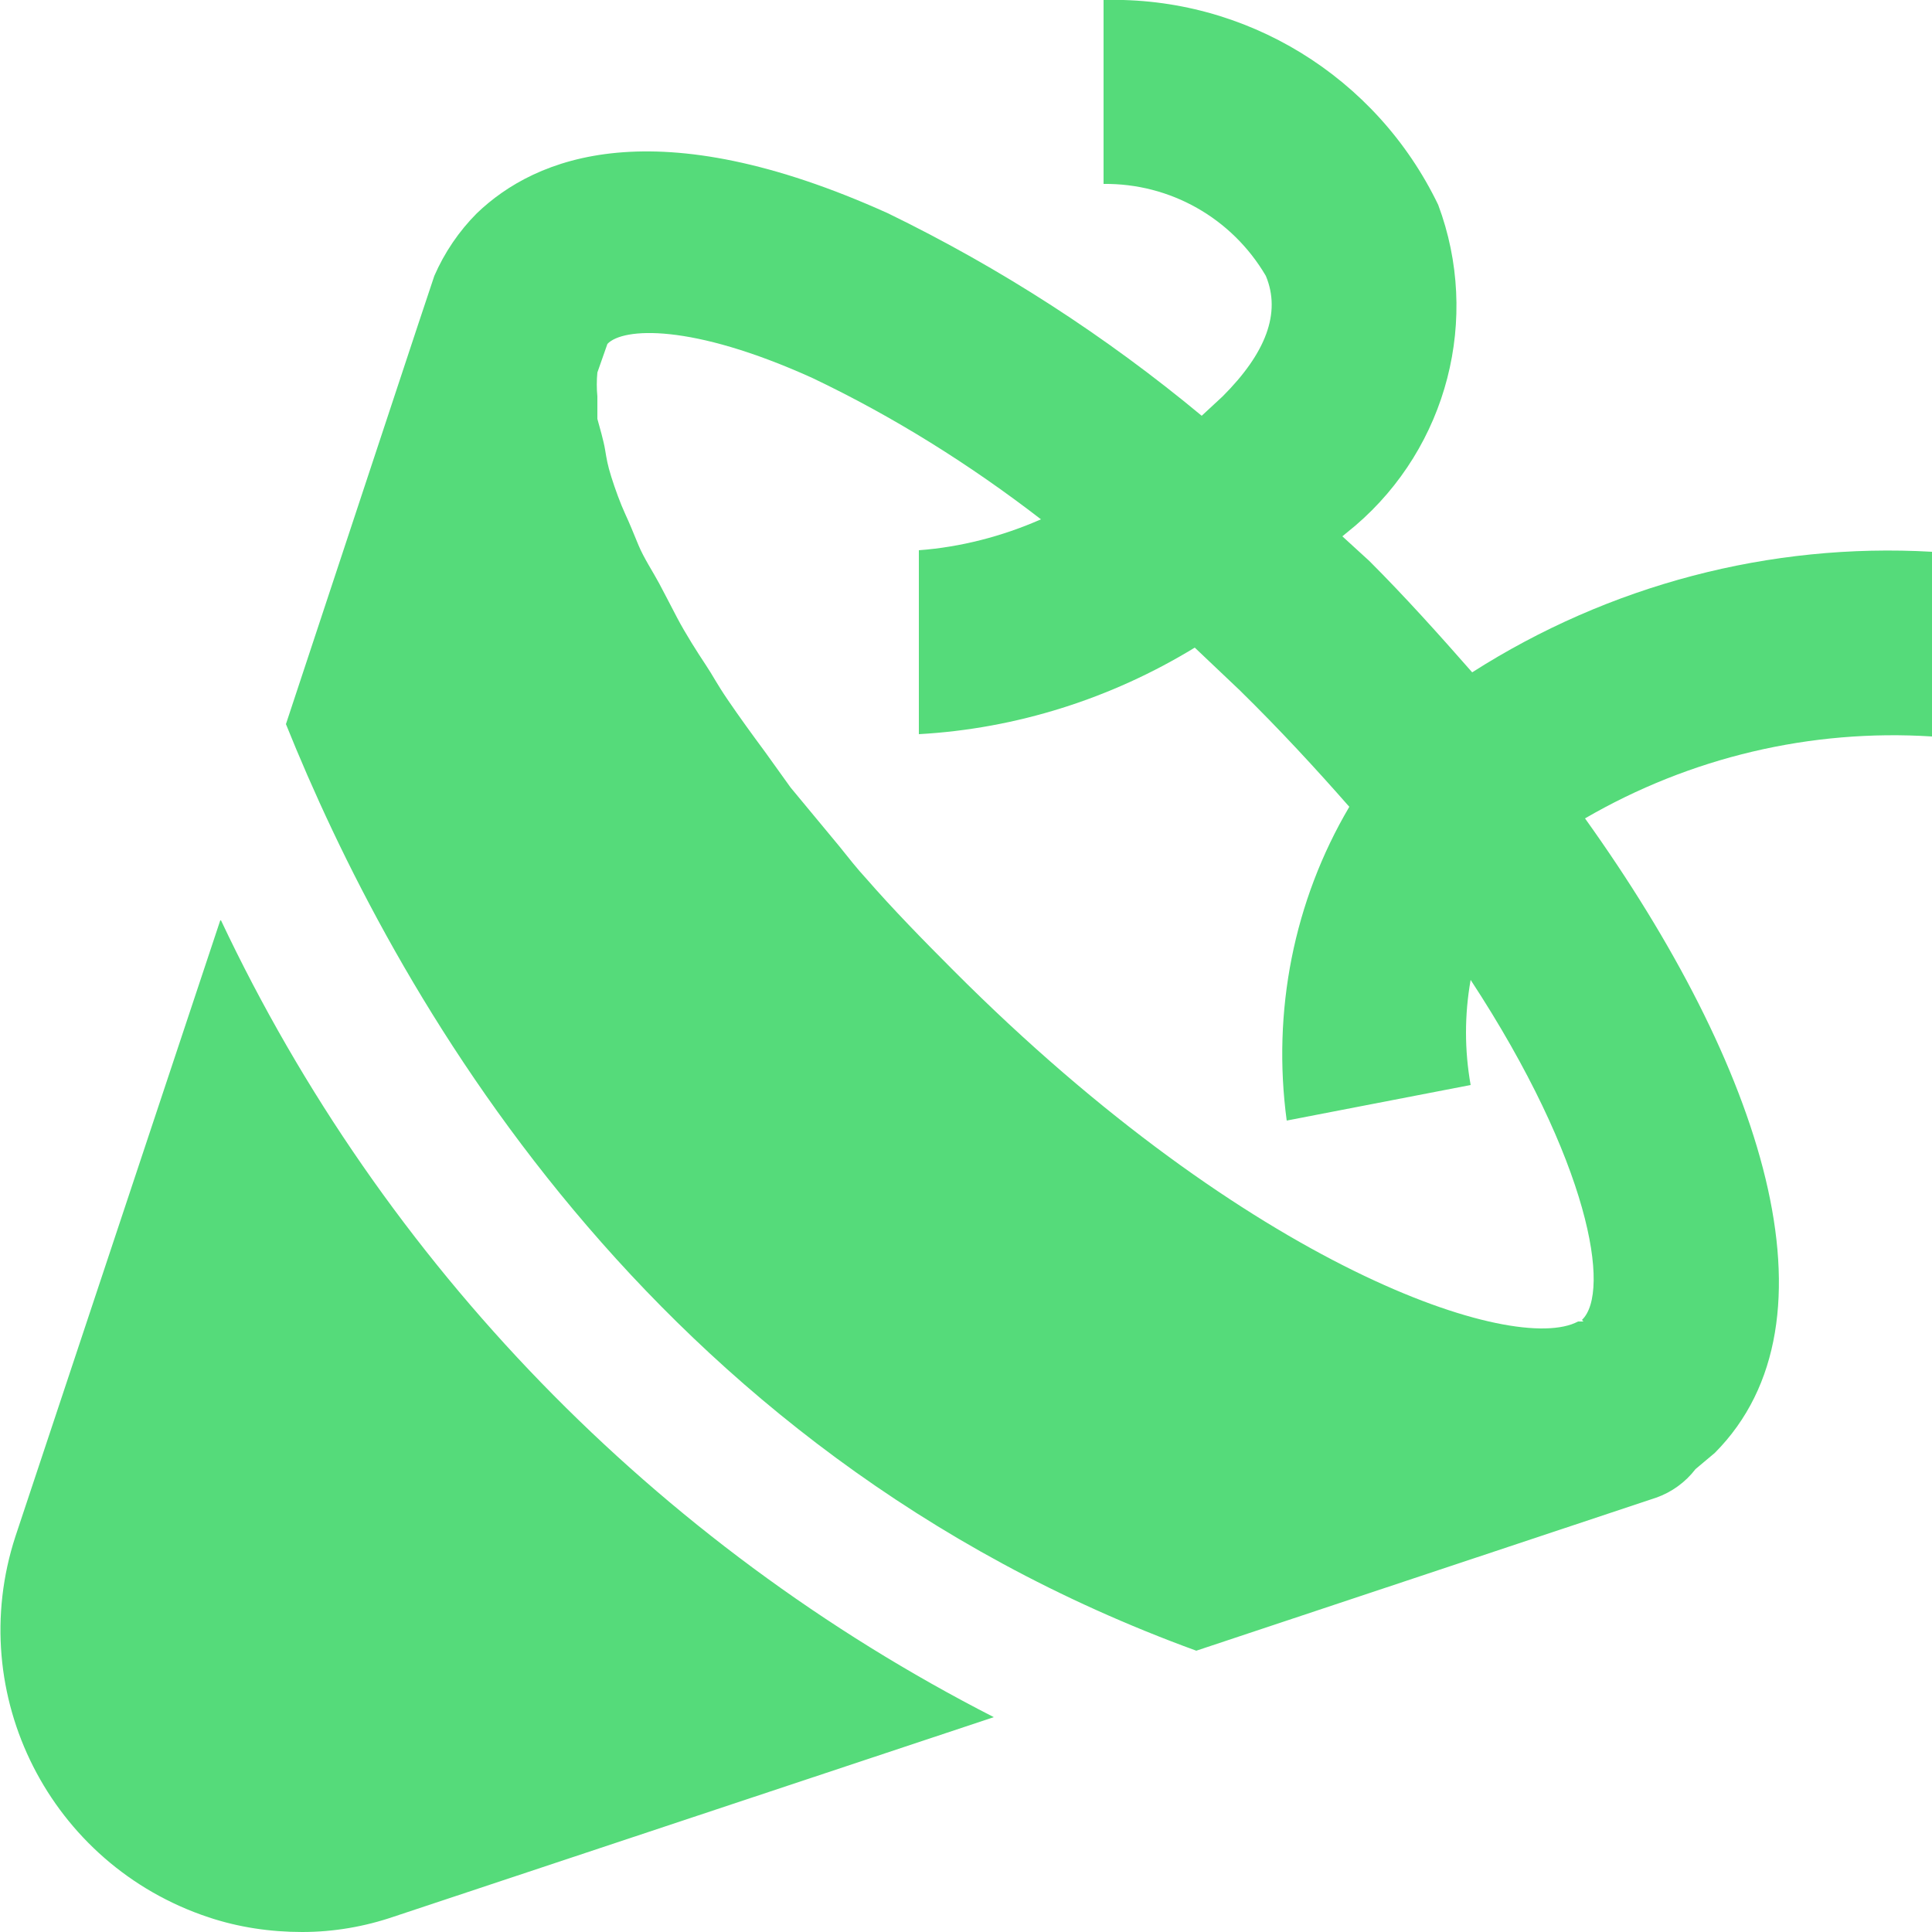 <?xml version="1.0" encoding="UTF-8"?><svg id="Layer_1" xmlns="http://www.w3.org/2000/svg" viewBox="0 0 25 25"><defs><style>.cls-1{fill:#55db7a;stroke-width:0px;}</style></defs><path class="cls-1" d="m25,7.14c-2.1-.12-4.18.43-5.95,1.56-.43-.49-.87-.98-1.33-1.44l-.35-.32.17-.14c1.19-1.02,1.62-2.68,1.07-4.15C17.81.99,16.12-.05,14.28,0v2.38c.86-.01,1.66.44,2.1,1.19.2.48,0,1-.56,1.56l-.27.25c-1.24-1.03-2.6-1.91-4.06-2.62-3.01-1.36-4.56-.73-5.32,0-.23.23-.42.51-.55.81l-.21.63-1.71,5.17c1.36,3.38,4.64,9.39,11.78,11.99l5.95-1.98c.2-.07.38-.2.51-.37l.25-.21c1.7-1.71.61-5.01-1.68-8.21,1.36-.79,2.92-1.16,4.49-1.06v-2.38Zm-4.51,9.96h-.07c-.82.44-4.23-.68-8.08-4.54-.4-.4-.79-.8-1.13-1.19-.12-.13-.23-.27-.35-.42l-.63-.76-.33-.46c-.17-.23-.33-.45-.48-.67s-.19-.31-.29-.46-.26-.4-.37-.61-.15-.29-.23-.44-.2-.33-.27-.5-.11-.27-.17-.4-.13-.32-.18-.48-.06-.23-.08-.35-.07-.29-.1-.4c0-.1,0-.19,0-.29-.01-.1-.01-.21,0-.31l.13-.37c.2-.21,1.08-.27,2.65.44,1.05.5,2.04,1.12,2.96,1.83-.5.22-1.04.36-1.58.4v2.38c1.26-.07,2.49-.46,3.57-1.12l.58.55c.52.51.99,1.02,1.42,1.51-.72,1.22-1,2.65-.81,4.06l2.38-.46c-.08-.45-.08-.91,0-1.36,1.54,2.35,1.82,4.04,1.44,4.4ZM2.85,11.91L.2,19.88c-.67,2.05.45,4.25,2.5,4.93.39.13.8.19,1.21.19.41,0,.81-.07,1.19-.2l7.76-2.58c-4.38-2.24-7.9-5.86-10-10.31Z"/></svg>
